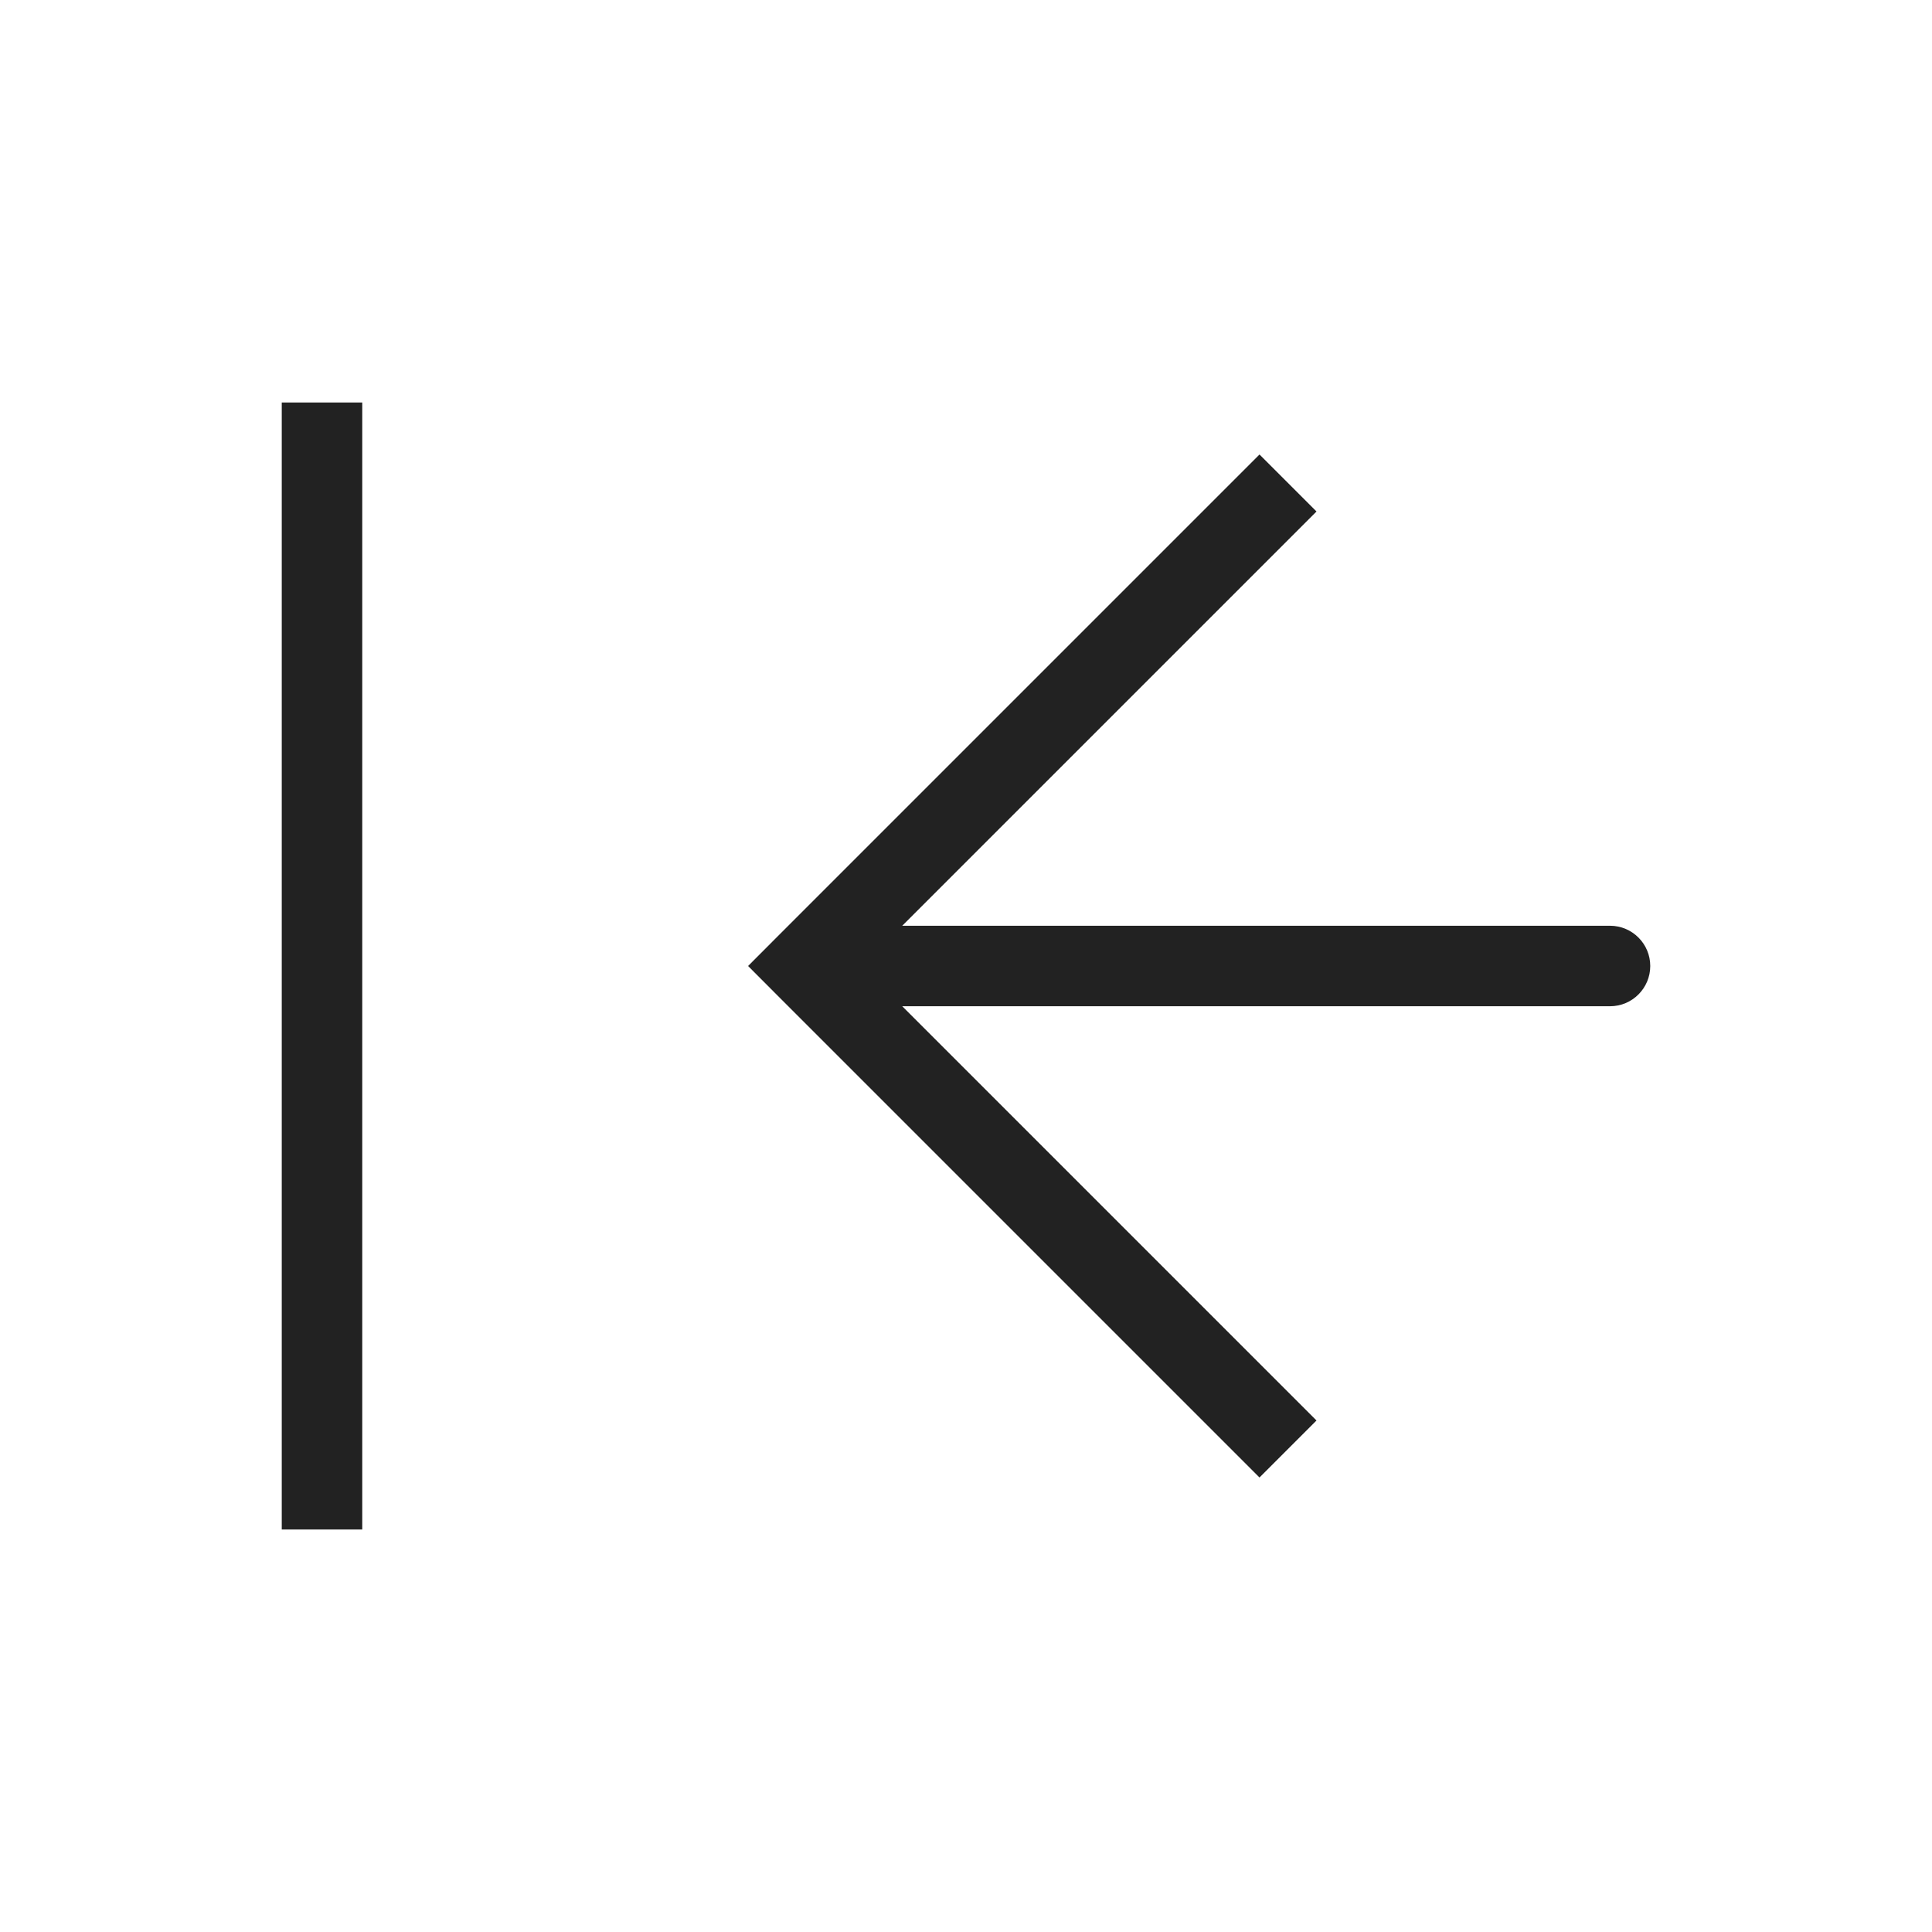 <?xml version="1.0" encoding="utf-8"?><!-- Uploaded to: SVG Repo, www.svgrepo.com, Generator: SVG Repo Mixer Tools -->
<svg width="800px" height="800px" viewBox="0 0 24 24" fill="none" xmlns="http://www.w3.org/2000/svg">
<path d="M10 12L9.646 11.646L9.293 12L9.646 12.354L10 12ZM20 12.5C20.276 12.5 20.5 12.276 20.5 12C20.5 11.724 20.276 11.5 20 11.5V12.5ZM15.646 5.646L9.646 11.646L10.354 12.354L16.354 6.354L15.646 5.646ZM9.646 12.354L15.646 18.354L16.354 17.646L10.354 11.646L9.646 12.354ZM10 12.5H20V11.5H10V12.5Z" fill="#222222"/>
<path d="M4 5L4 19" stroke="#222222"/>
</svg>